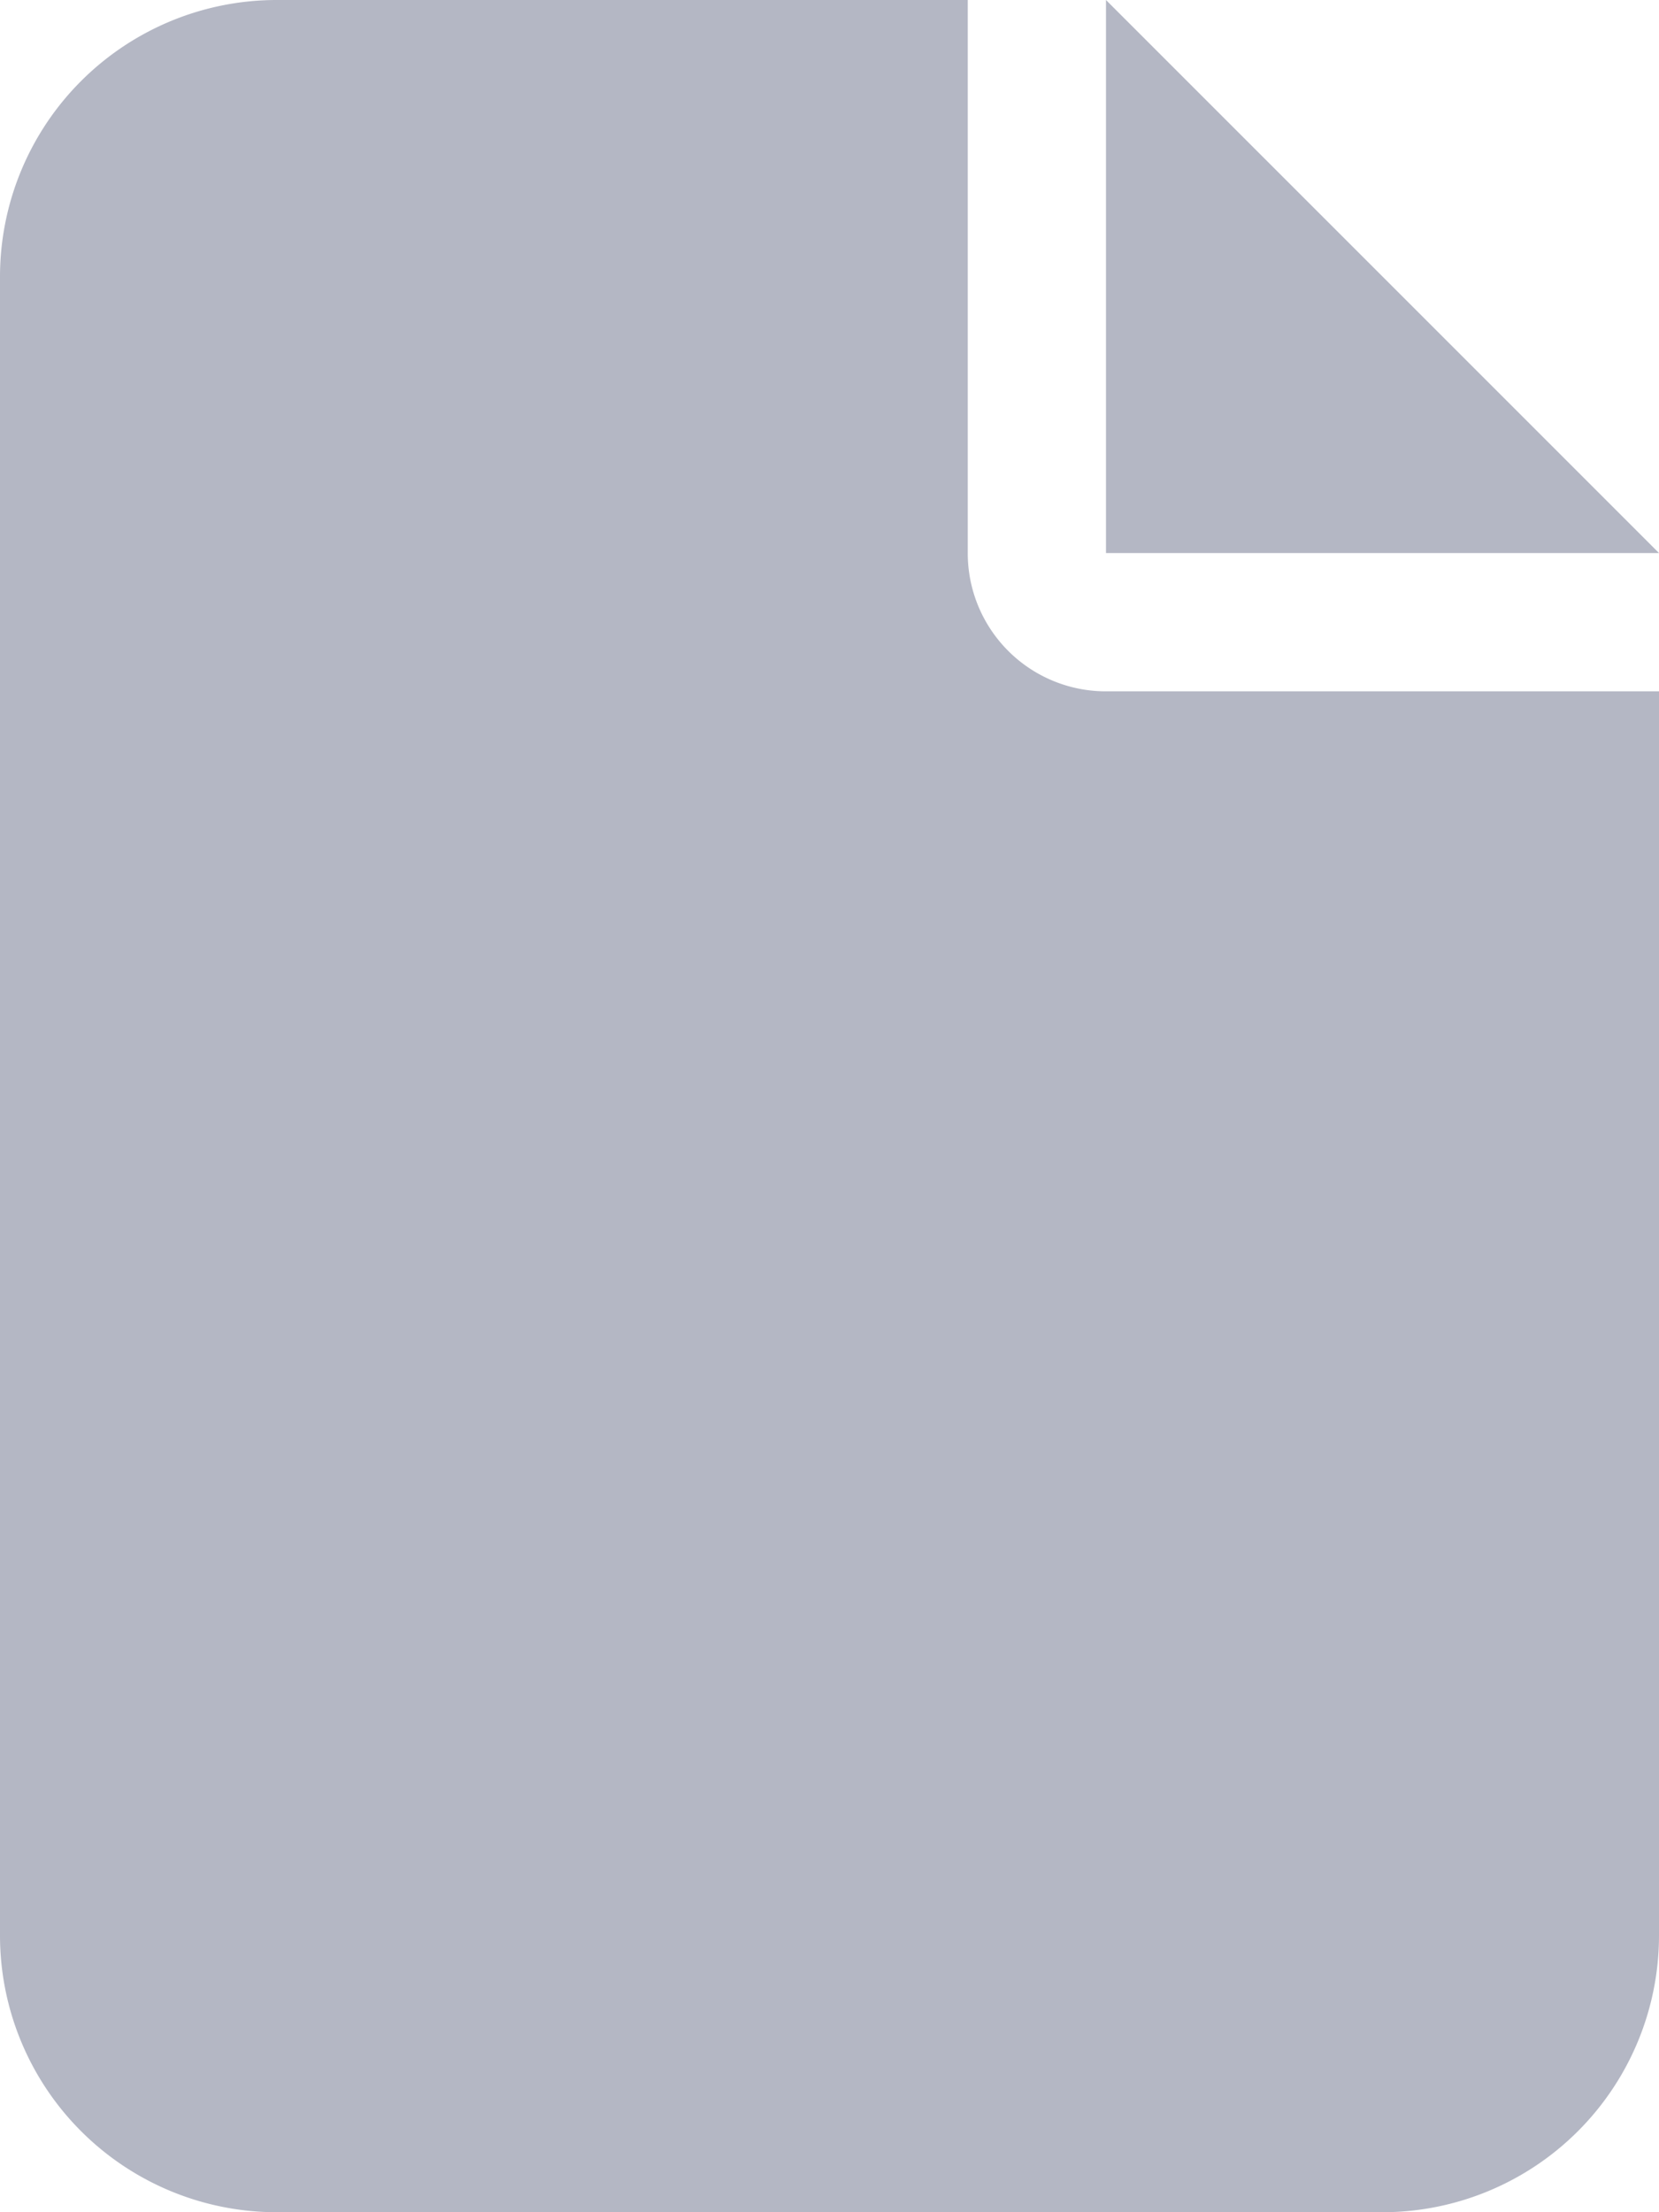 <svg xmlns="http://www.w3.org/2000/svg" width="59" height="78.667" viewBox="0 0 59 78.667">
  <path id="file-solid" d="M0,9.833A9.842,9.842,0,0,1,9.833,0H34.417V19.667a4.911,4.911,0,0,0,4.917,4.917H59v44.25a9.842,9.842,0,0,1-9.833,9.833H9.833A9.842,9.842,0,0,1,0,68.834Zm59,9.833H39.333V0Z" fill="#b4b7c4"/>
</svg>
